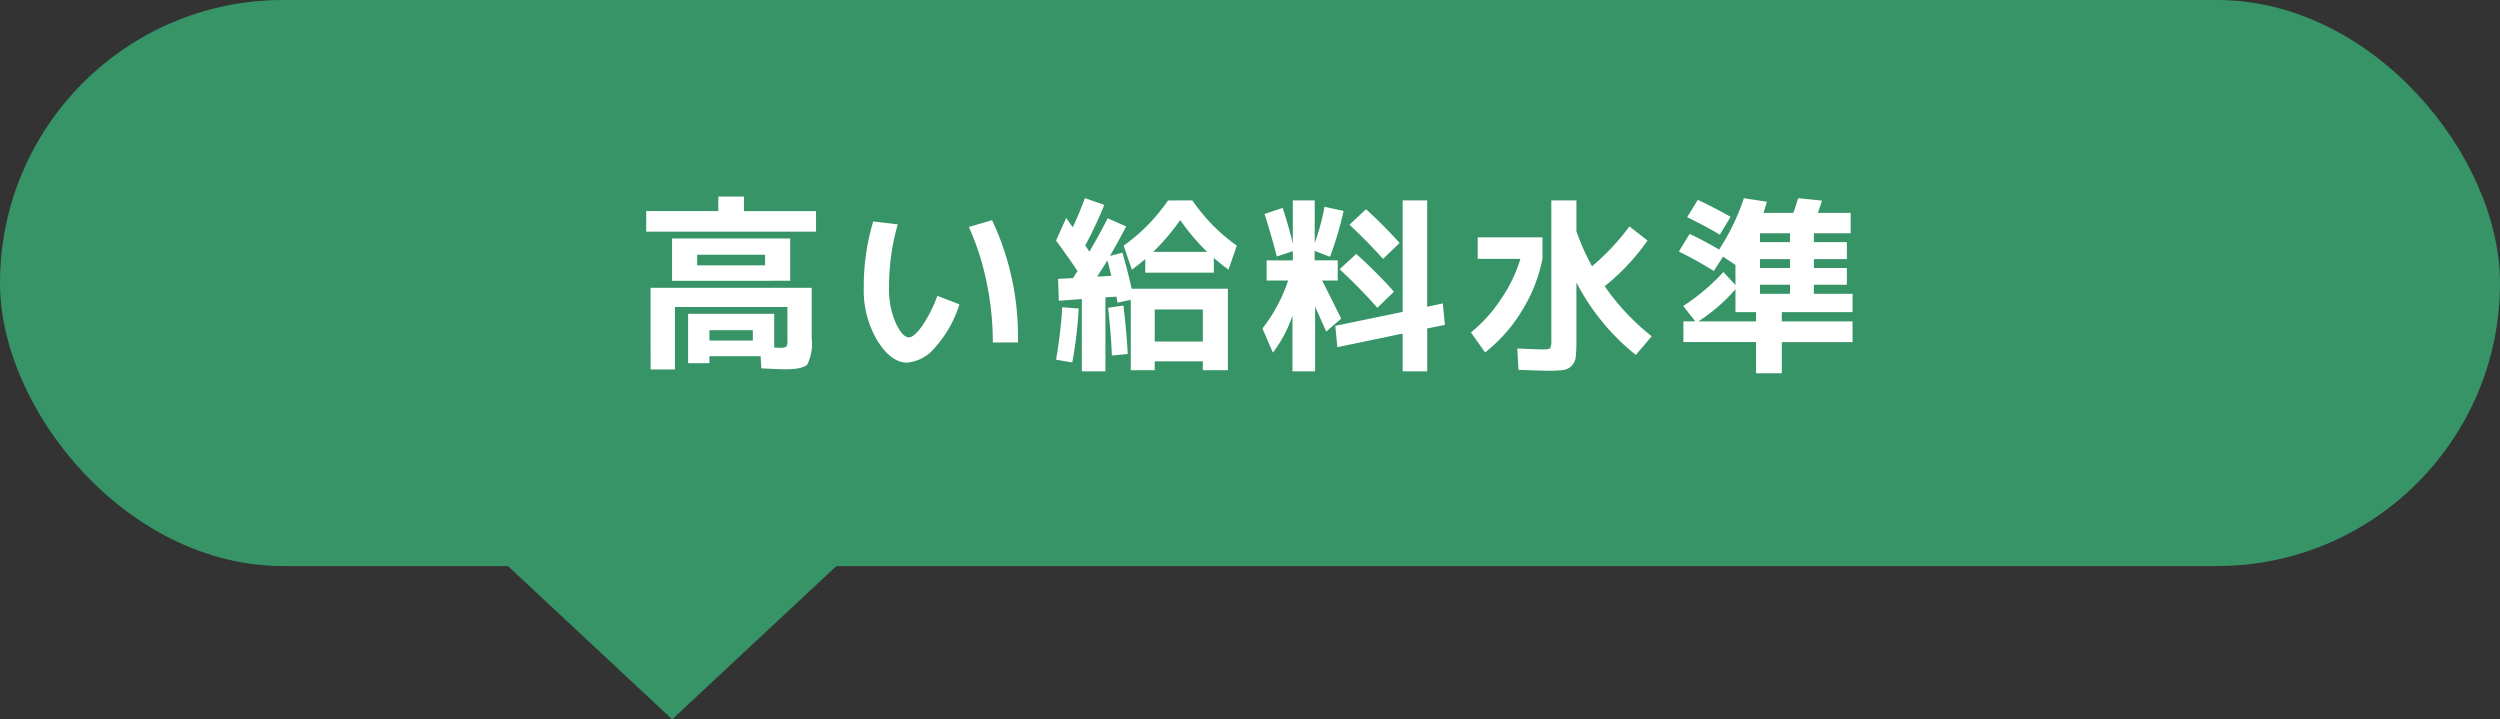 <svg xmlns="http://www.w3.org/2000/svg" width="212" height="61" viewBox="0 0 212 61">
  <rect x="0" y="0" width="212" height="61" fill="#333333" stroke="none"/>
  <g id="グループ_24" data-name="グループ 24" transform="translate(-194 -5670)">
    <rect id="長方形_29" data-name="長方形 29" width="212" height="48" rx="24" transform="translate(194 5670)" fill="#369467"/>
    <path id="パス_16" data-name="パス 16" d="M-45.84-1.12h3.68V-2h-3.68ZM-46.88-7.5h5.76v-.9h-5.76Zm0,1.312h-2.128V-9.776h10.016v3.584Zm-3.952.592h13.664v4.288A3.982,3.982,0,0,1-37.536.9q-.368.416-1.936.416-.368,0-1.968-.08L-41.5.208H-45.84V.8h-1.808V-3.392h7.3V-.528q.192.016.432.016a1.121,1.121,0,0,0,.6-.088,1.17,1.17,0,0,0,.088-.616V-3.968h-9.536v5.3h-2.064Zm7.92-6.5H-36.8v1.744H-51.2V-12.1h6.112v-1.232h2.176Zm19.072,1.344,1.968-.576A23.057,23.057,0,0,1-19.68-.96h-2.128A25,25,0,0,0-22.344-6.1,21.963,21.963,0,0,0-23.84-10.752Zm-6.032-.224A19.143,19.143,0,0,0-30.608-5.6a7.046,7.046,0,0,0,.568,2.992q.568,1.216,1.128,1.216.4,0,1.072-.912a11.461,11.461,0,0,0,1.328-2.608l1.872.72A9.87,9.87,0,0,1-26.688-.56,3.461,3.461,0,0,1-29.072.752q-1.36,0-2.52-1.856a8.317,8.317,0,0,1-1.16-4.5,19.059,19.059,0,0,1,.8-5.616ZM-8.208-8.64h4.576a18.654,18.654,0,0,1-2.288-2.7A18.654,18.654,0,0,1-8.208-8.64ZM-11.76-6.608q-.192-.816-.336-1.312-.16.272-.472.76t-.392.616Zm6.864-6.4A17.64,17.64,0,0,0-3.16-10.9,16.4,16.4,0,0,0-1.12-9.168l-.7,2.032q-.624-.448-1.248-.992V-6.88H-8.88V-8.032q-.544.464-1.136.9l-.7-2.032A16.4,16.4,0,0,0-8.68-10.9a17.64,17.64,0,0,0,1.736-2.1ZM-4-1.04V-3.76H-8.08v2.72ZM-16.448-9.6l.864-1.92q.1.144.288.416t.272.368Q-14.512-11.808-14-13.2l1.648.576q-.7,1.712-1.616,3.44.048.064.12.176t.128.192q.056.08.1.16.848-1.44,1.552-2.832l1.568.688q-.688,1.328-1.376,2.5l1.056-.272q.464,1.6.784,3.056h8.16V1.392H-4V.64H-8.08v.752h-2.032V-4.576l-1.12.24q-.032-.16-.1-.512l-.928.064V1.488h-2V-4.64l-1.952.144-.064-1.856,1.264-.064q.064-.1.192-.3t.192-.3Q-15.408-8.192-16.448-9.6Zm0,10.1a40.213,40.213,0,0,0,.528-4.448l1.392.112A35.547,35.547,0,0,1-15.072.736Zm6.08-.48-1.344.128q-.064-1.712-.32-4.048l1.3-.192Q-10.464-1.856-10.368.016ZM12.944-1.712,7.408-.56,7.232-2.368l5.712-1.184v-9.456h2.08v9.024l1.328-.288.176,1.824-1.5.3V1.488h-2.08ZM11.28-8.048Q9.9-9.584,8.432-10.944L9.84-12.256a38.052,38.052,0,0,1,2.848,2.864ZM10.8-3.9Q9.344-5.552,7.6-7.168l1.408-1.3a41.169,41.169,0,0,1,3.2,3.2ZM1.232-11.856l1.536-.512q.5,1.5.864,3.024v-3.664H5.488v3.616a19.41,19.41,0,0,0,.832-3.072l1.616.352A28.409,28.409,0,0,1,6.784-8.224l-1.3-.5v.8H7.44v1.712H6.112q.544,1.04,1.616,3.232l-1.264,1.1L5.52-4V1.488H3.6v-4.72A10.621,10.621,0,0,1,1.936-.1l-.88-2.048A13.443,13.443,0,0,0,3.232-6.208H1.408V-7.92H3.632V-8.7l-1.36.448Q1.808-10.064,1.232-11.856ZM34.064-1.488,32.72.1a19.075,19.075,0,0,1-5.04-6.144v4.88A13.066,13.066,0,0,1,27.624.256a1.274,1.274,0,0,1-.344.76,1.219,1.219,0,0,1-.712.36,9.758,9.758,0,0,1-1.32.064q-.48,0-2.48-.08l-.1-1.808q1.76.08,2.16.08.528,0,.624-.1a1.231,1.231,0,0,0,.1-.648V-13.008H27.68V-10.4a18.1,18.1,0,0,0,1.328,2.976A19.753,19.753,0,0,0,32.176-10.8l1.536,1.2A18.838,18.838,0,0,1,30.08-5.728,19.443,19.443,0,0,0,34.064-1.488ZM19.312-8.048V-9.872H24.8v1.824a13.241,13.241,0,0,1-1.736,4.392A13.2,13.2,0,0,1,19.936-.112l-1.2-1.7A12.328,12.328,0,0,0,21.28-4.632a12.131,12.131,0,0,0,1.648-3.416Zm18.72,5.3h4.88v-.784H41.168V-5.472A14.835,14.835,0,0,1,38.032-2.752Zm7.76-6.72v-.752H43.248v.752Zm0,2.192v-.752H43.248v.752Zm0,1.424H43.248v.768h2.544Zm-8.72-5.728.9-1.472q1.44.672,2.784,1.44L39.84-10.1Q38.64-10.816,37.072-11.584Zm2.256,4.56a32.309,32.309,0,0,0-2.96-1.648l.912-1.5q1.3.624,2.5,1.328a18.58,18.58,0,0,0,2.1-4.352l1.952.3q-.112.416-.288.944h2.528q.112-.272.416-1.248l2.016.208q-.176.576-.352,1.04h2.784v1.728h-3.12v.752h2.8v1.44h-2.8v.752h2.8v1.424h-2.8v.768h3.28v1.552h-6v.784h6v1.76h-6v2.64H42.912V-.992h-6.16v-1.76H37.76l-1.024-1.3a17.719,17.719,0,0,0,3.408-2.88l1.024,1.1V-7.536l-1.056-.7Z" transform="translate(300 5700)" fill="#fff"/>
    <path id="多角形_9" data-name="多角形 9" d="M15,0,30,14H0Z" transform="translate(266 5731) rotate(180)" fill="#369467"/>
  </g>
</svg>
